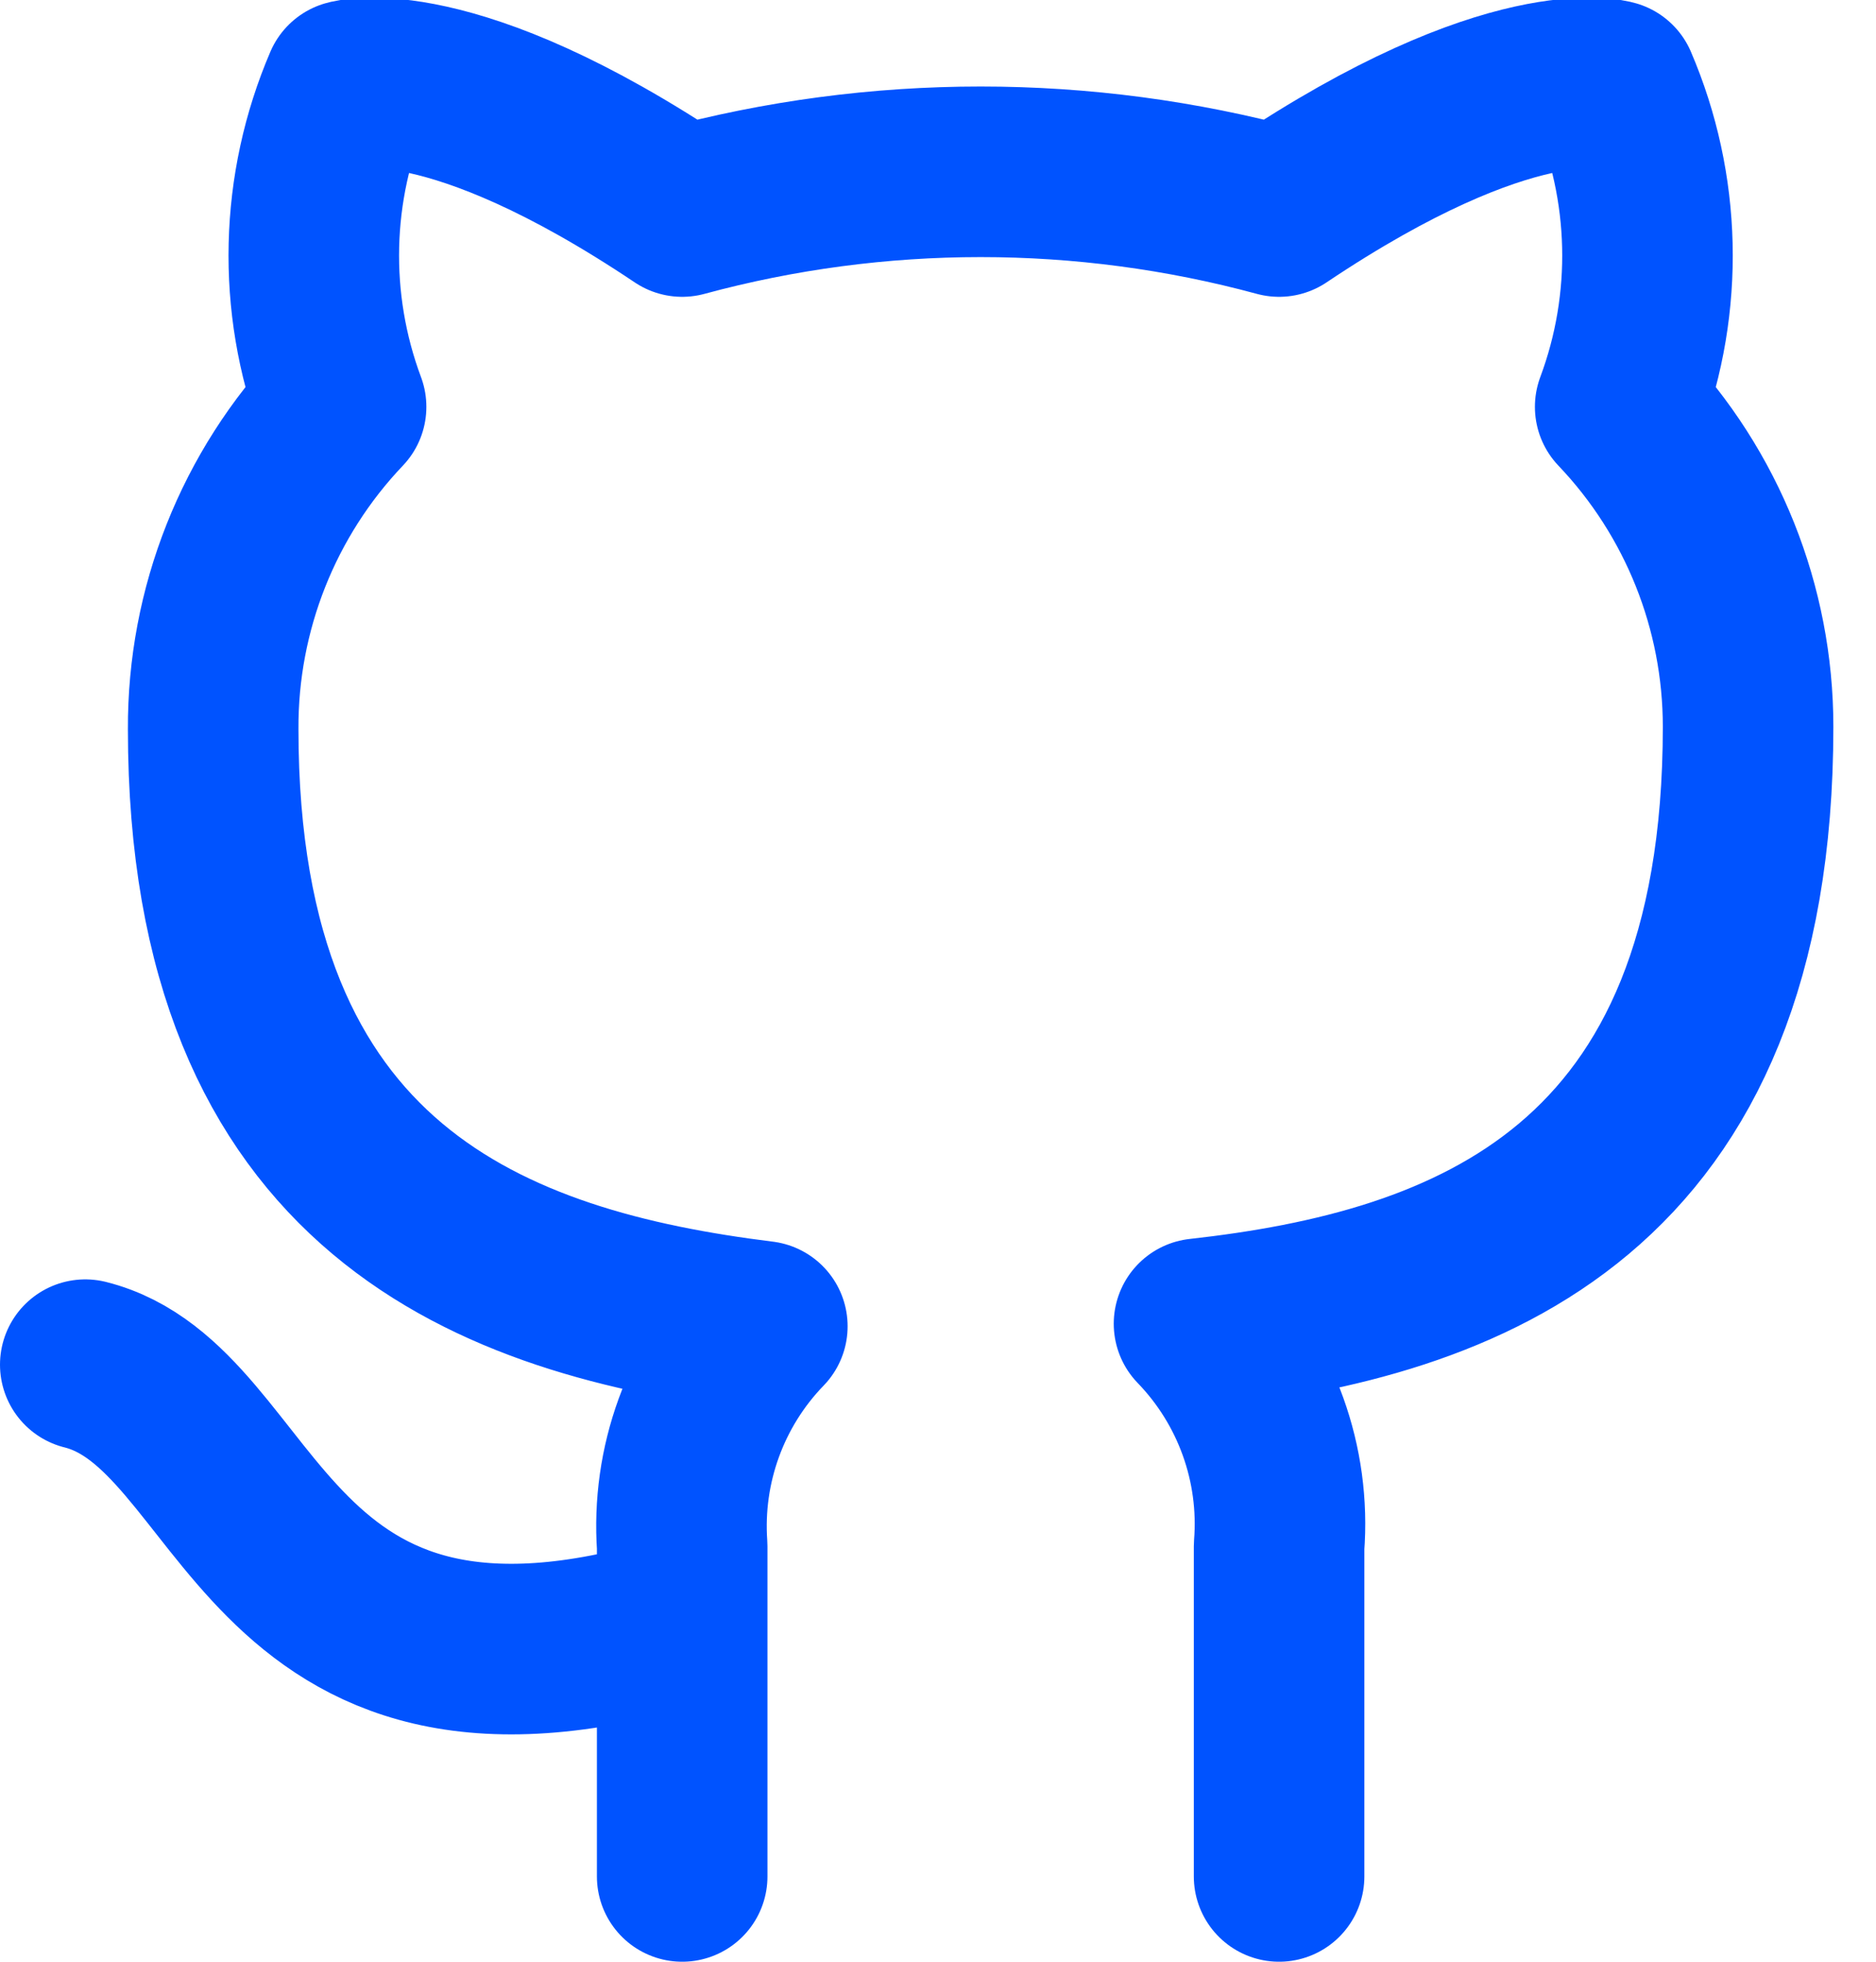<?xml version="1.0" encoding="utf-8"?>
<!-- Generator: Adobe Illustrator 16.0.0, SVG Export Plug-In . SVG Version: 6.00 Build 0)  -->
<!DOCTYPE svg PUBLIC "-//W3C//DTD SVG 1.1//EN" "http://www.w3.org/Graphics/SVG/1.1/DTD/svg11.dtd">
<svg version="1.1" id="Слой_1" xmlns="http://www.w3.org/2000/svg" xmlns:xlink="http://www.w3.org/1999/xlink" x="0px" y="0px"
	 width="22px" height="23px" viewBox="0 0 22 23" enable-background="new 0 0 22 23" xml:space="preserve">
<title>github</title>
<desc>Created with Sketch.</desc>
<g id="icons" transform="translate(-374, -376)">
	<g id="github" transform="translate(375, 376)">
		<path id="Shape" fill="none" stroke="#0053FF" stroke-width="2" stroke-linecap="round" stroke-linejoin="round" d="M7,19
			c-5,1.5-5-2.5-7-3 M14,22v-3.87c0.076-0.964-0.267-1.915-0.939-2.61c3.14-0.35,6.439-1.539,6.439-7c0-1.396-0.537-2.739-1.5-3.75
			c0.456-1.222,0.424-2.572-0.09-3.77c0,0-1.18-0.35-3.91,1.48c-2.292-0.621-4.708-0.621-7,0C4.27,0.65,3.09,1,3.09,1
			C2.576,2.198,2.544,3.548,3,4.77C2.03,5.789,1.493,7.144,1.5,8.55c0,5.421,3.3,6.61,6.44,7C7.274,16.238,6.933,17.176,7,18.13V22"
			/>
	</g>
</g>
</svg>
